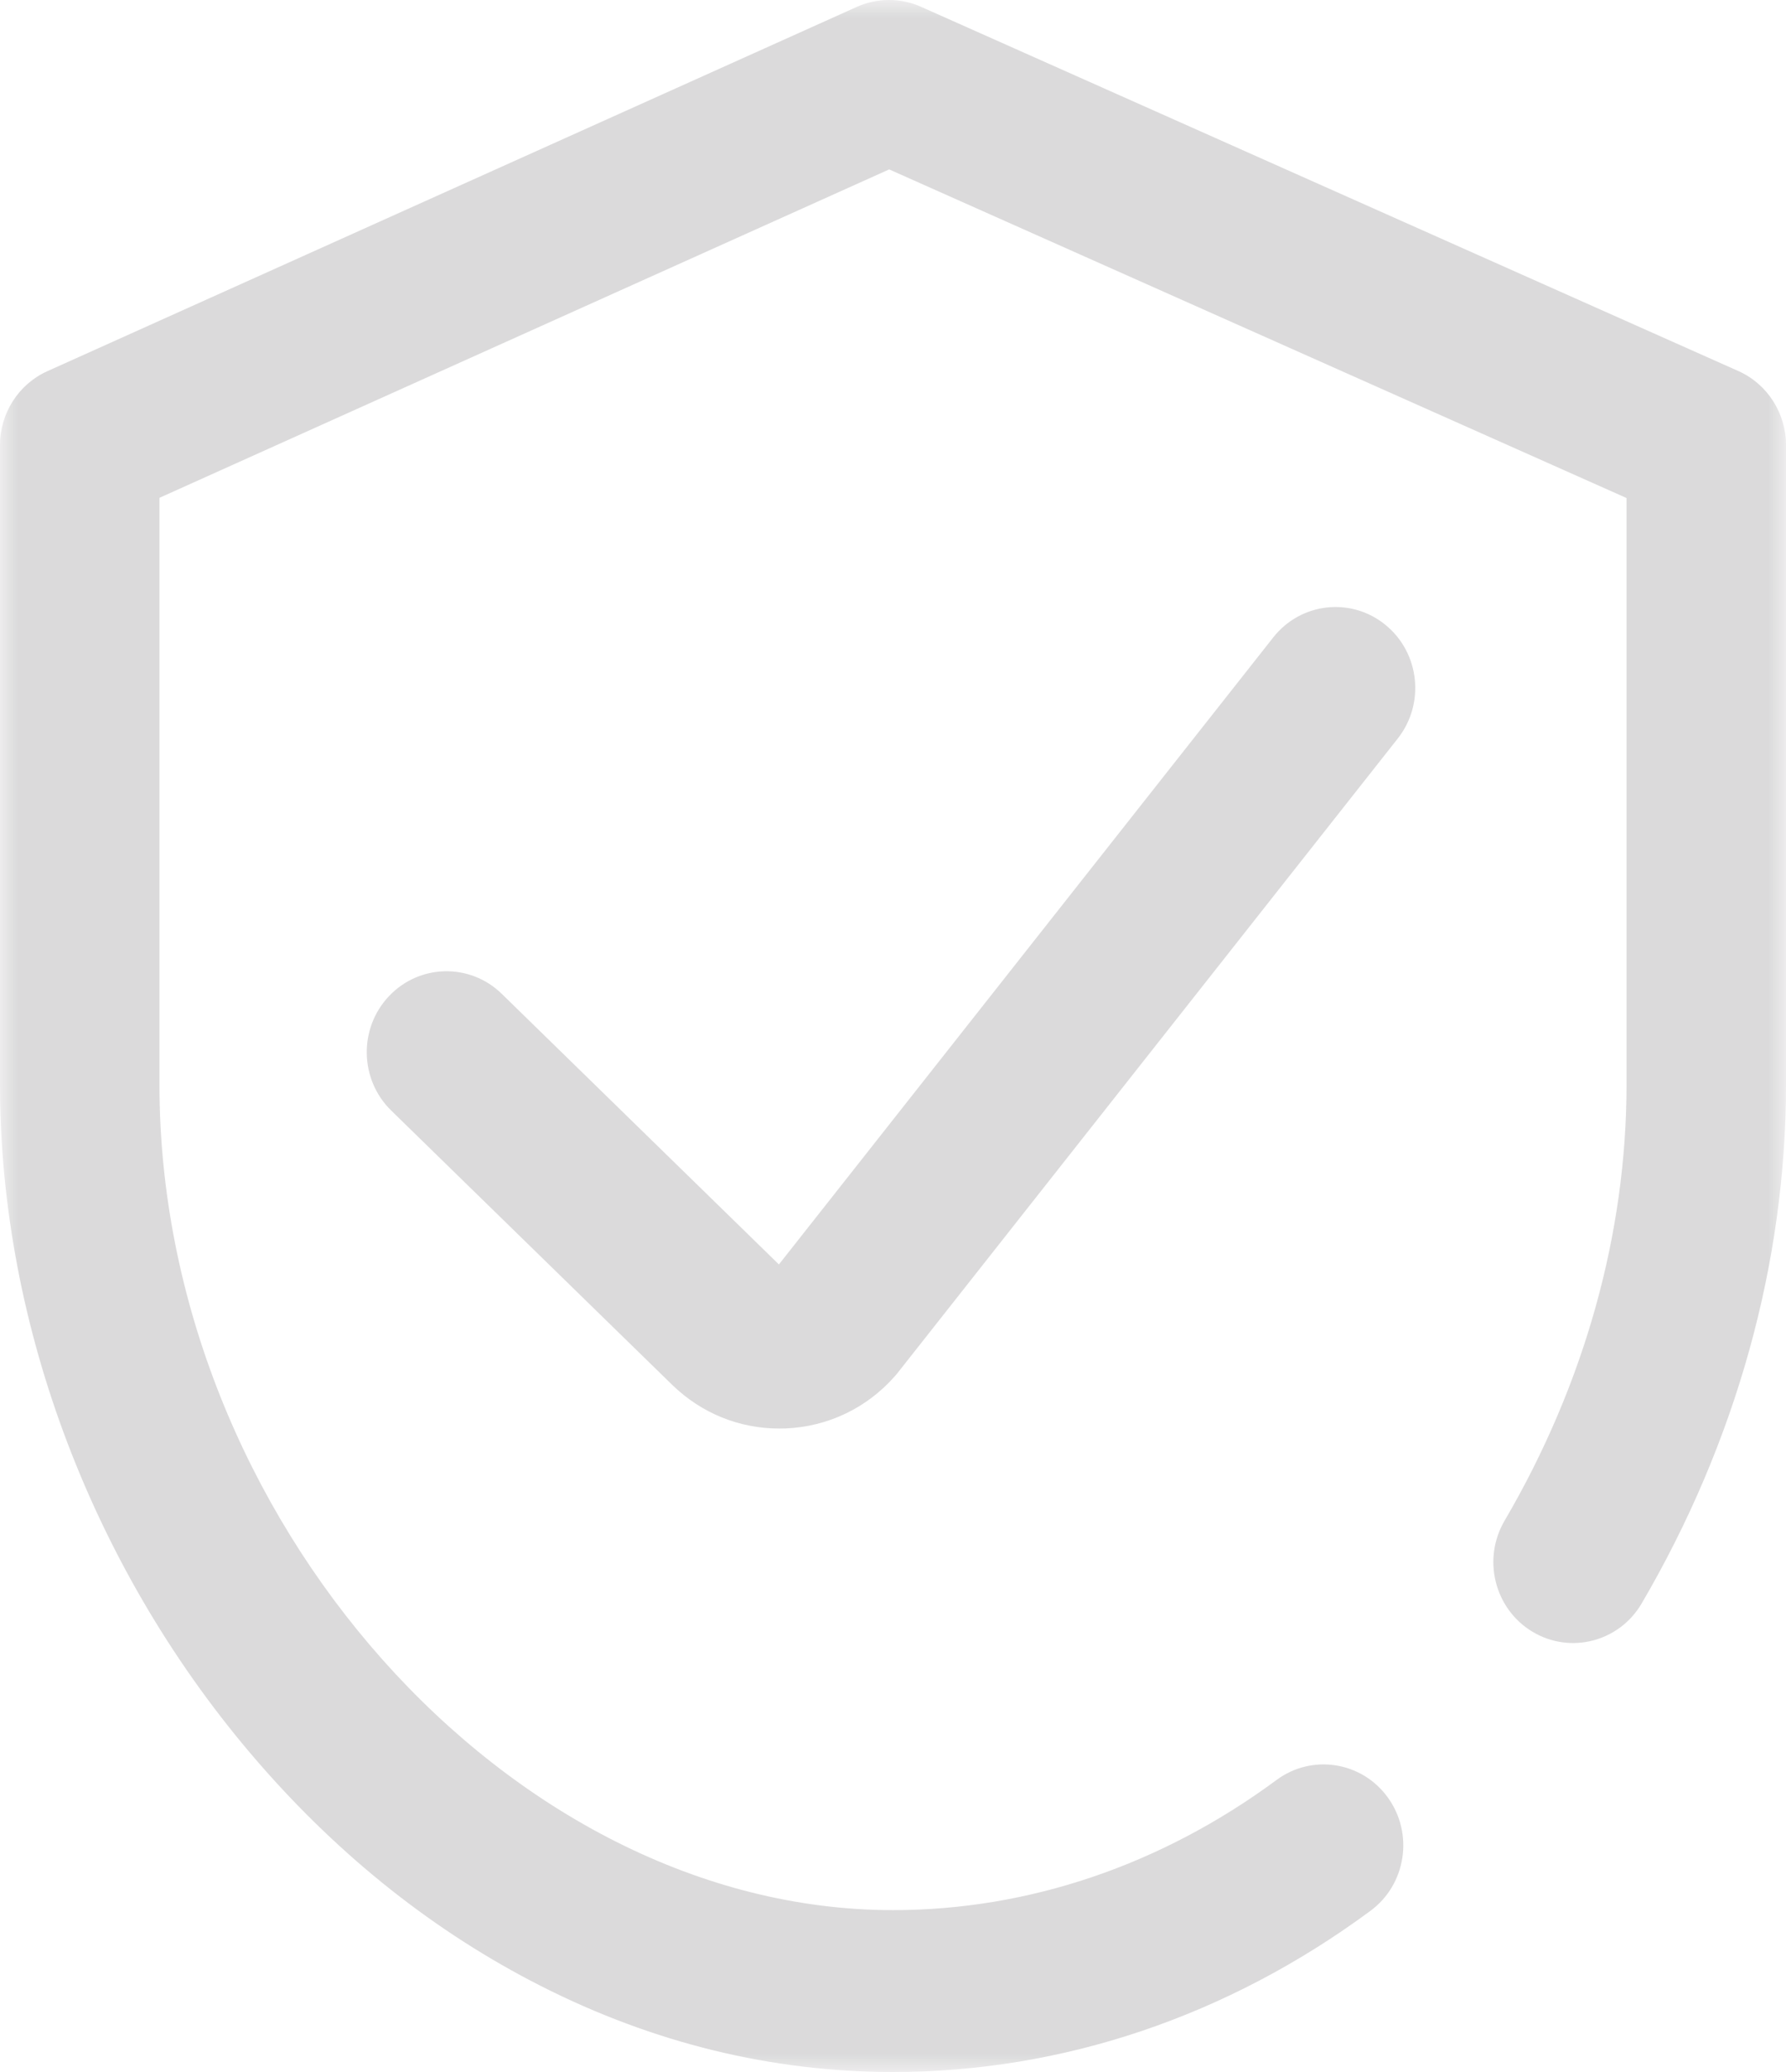 <?xml version="1.0" encoding="UTF-8"?>
<svg width="50px" height="58px" viewBox="0 0 50 58" version="1.1" xmlns="http://www.w3.org/2000/svg" xmlns:xlink="http://www.w3.org/1999/xlink">
    <!-- Generator: sketchtool 52 (66869) - http://www.bohemiancoding.com/sketch -->
    <title>75B78BEE-4221-413B-AF1B-8B9F82F90B53</title>
    <desc>Created with sketchtool.</desc>
    <defs>
        <polygon id="path-1" points="0 0 50 0 50 58 0 58"></polygon>
    </defs>
    <g id="Page-2" stroke="none" stroke-width="1" fill="none" fill-rule="evenodd" opacity="0.15">
        <g id="Artboard" transform="translate(-564, -1174)">
            <g id="Group-3" transform="translate(564, 1174)">
                <mask id="mask-2" fill="white">
                    <use xlink:href="#path-1"></use>
                </mask>
                <g id="Clip-2"></g>
                <path d="M25,58 C21.608,58 18.291,57.19 15.14,55.591 C12.198,54.099 9.535,51.992 7.226,49.33 C2.634,44.038 0,37.124 0,30.359 L0,12.461 C0,11.565 0.52,10.753 1.327,10.39 L23.984,0.194 C24.557,-0.064 25.211,-0.065 25.786,0.191 L48.665,10.386 C49.476,10.748 50,11.562 50,12.461 L50,30.359 C50,35.346 48.603,40.368 45.959,44.884 C45.329,45.96 43.959,46.313 42.899,45.674 C41.84,45.035 41.491,43.645 42.121,42.569 C44.355,38.754 45.536,34.531 45.536,30.359 L45.536,13.941 L24.893,4.742 L4.464,13.935 L4.464,30.359 C4.464,42.454 14.252,53.469 25,53.469 C28.799,53.469 32.513,52.208 35.74,49.824 C36.737,49.088 38.133,49.311 38.858,50.323 C39.584,51.335 39.364,52.752 38.367,53.488 C34.371,56.44 29.749,58 25,58 M21.994,39.985 C23.178,39.936 24.264,39.417 25.054,38.521 C25.082,38.49 25.108,38.458 25.134,38.425 L39.131,20.673 C39.901,19.696 39.746,18.271 38.783,17.489 C37.821,16.707 36.416,16.865 35.646,17.842 L21.806,35.395 L14.047,27.82 C13.159,26.953 11.746,26.981 10.891,27.883 C10.037,28.784 10.064,30.219 10.952,31.086 L18.819,38.766 L18.829,38.775 C19.643,39.562 20.698,39.988 21.815,39.988 C21.874,39.988 21.934,39.987 21.994,39.985" id="Fill-1" fill="#0B050C" mask="url(#mask-2)"></path>
            </g>
        </g>
    </g>
</svg>